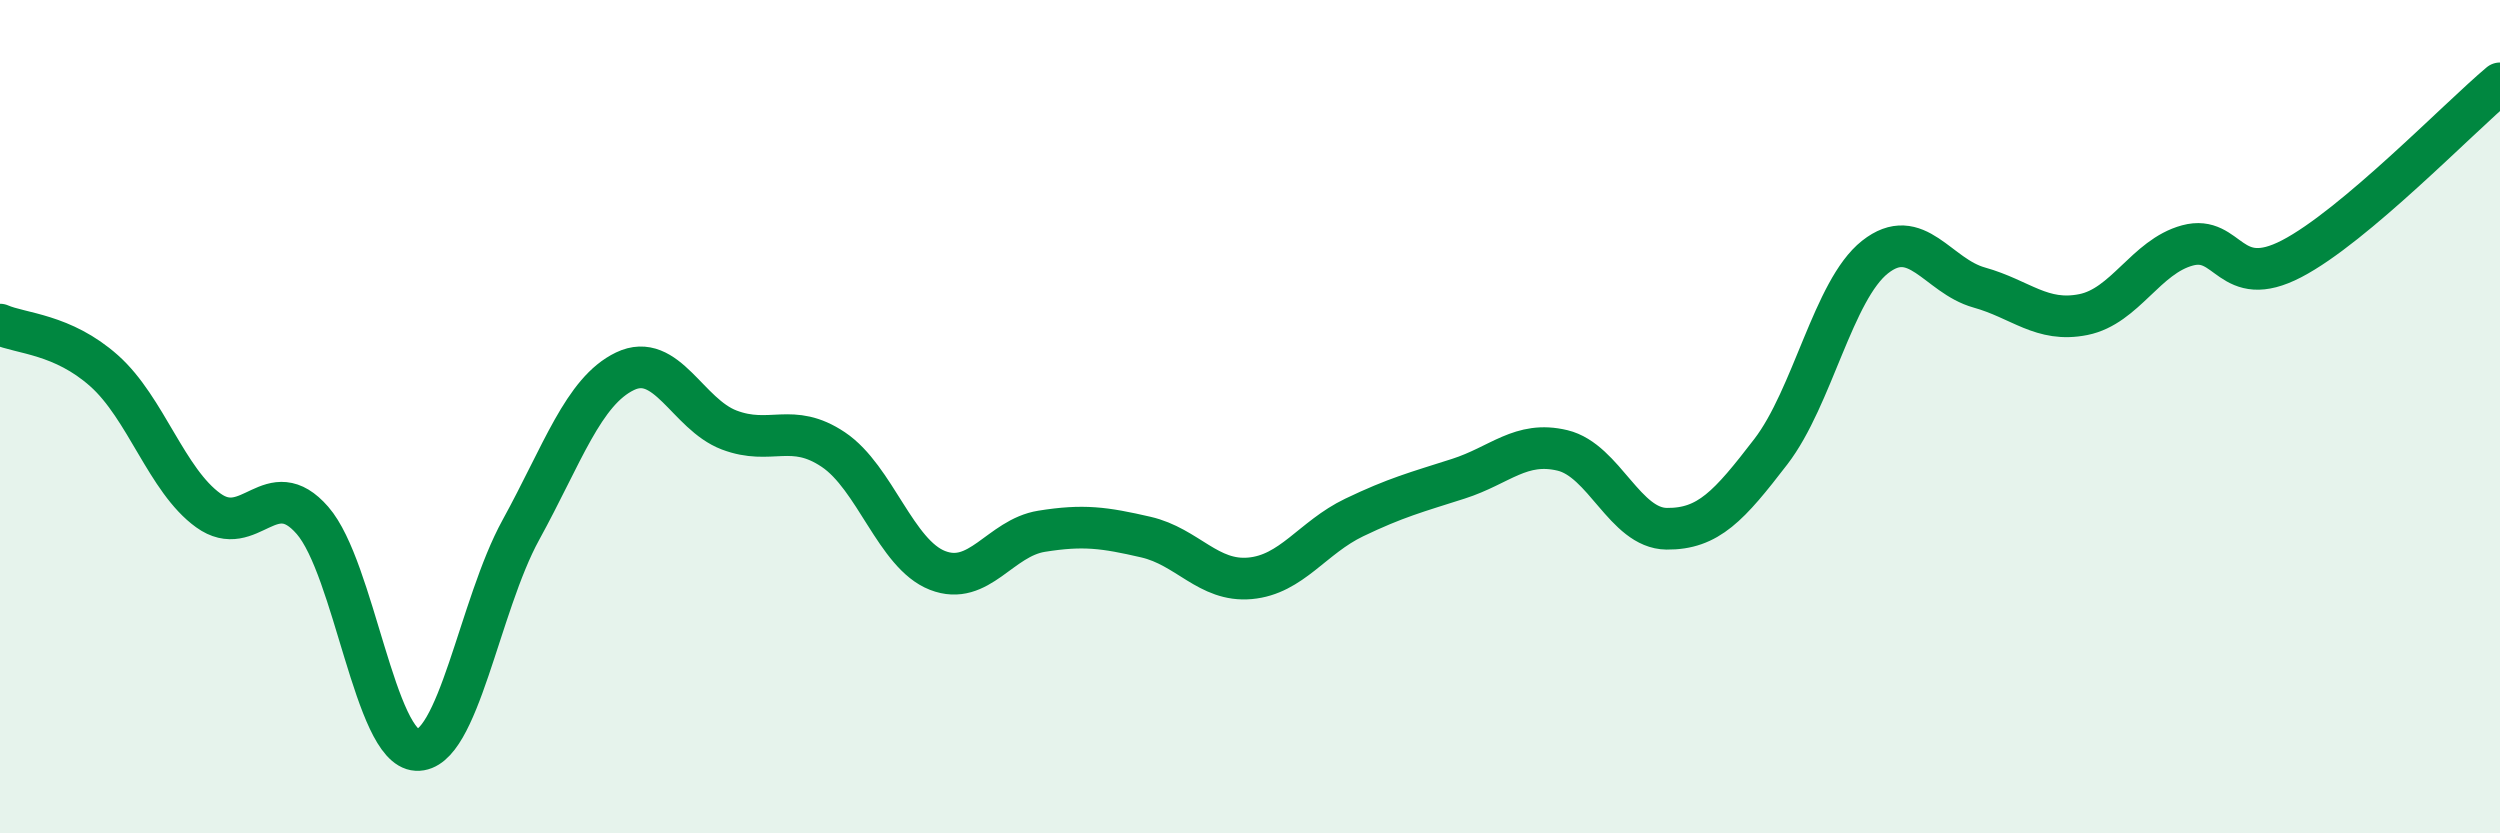 
    <svg width="60" height="20" viewBox="0 0 60 20" xmlns="http://www.w3.org/2000/svg">
      <path
        d="M 0,7.79 C 0.5,8.01 1.5,8.01 2.5,8.9 C 3.5,9.79 4,11.53 5,12.25 C 6,12.97 6.5,11.34 7.5,12.49 C 8.5,13.64 9,17.95 10,18 C 11,18.05 11.5,14.54 12.5,12.72 C 13.5,10.9 14,9.39 15,8.91 C 16,8.43 16.5,9.94 17.5,10.32 C 18.5,10.7 19,10.12 20,10.79 C 21,11.46 21.5,13.3 22.5,13.69 C 23.5,14.08 24,12.91 25,12.75 C 26,12.59 26.5,12.66 27.5,12.89 C 28.5,13.12 29,13.97 30,13.88 C 31,13.79 31.5,12.9 32.5,12.42 C 33.5,11.94 34,11.81 35,11.49 C 36,11.17 36.5,10.57 37.5,10.81 C 38.5,11.05 39,12.68 40,12.69 C 41,12.7 41.5,12.14 42.5,10.84 C 43.5,9.54 44,6.96 45,6.17 C 46,5.38 46.5,6.62 47.5,6.9 C 48.5,7.18 49,7.75 50,7.55 C 51,7.35 51.5,6.16 52.5,5.89 C 53.5,5.62 53.5,6.99 55,6.21 C 56.5,5.43 59,2.84 60,2L60 20L0 20Z"
        fill="#008740"
        opacity="0.1"
        stroke-linecap="round"
        stroke-linejoin="round"
      />
      <path
        d="M 0,7.79 C 0.5,8.01 1.5,8.01 2.5,8.9 C 3.5,9.79 4,11.53 5,12.25 C 6,12.97 6.5,11.34 7.5,12.49 C 8.5,13.64 9,17.95 10,18 C 11,18.05 11.5,14.54 12.5,12.72 C 13.5,10.9 14,9.39 15,8.91 C 16,8.43 16.5,9.94 17.5,10.32 C 18.5,10.7 19,10.12 20,10.79 C 21,11.46 21.5,13.3 22.5,13.69 C 23.5,14.08 24,12.91 25,12.75 C 26,12.59 26.5,12.66 27.5,12.89 C 28.5,13.12 29,13.97 30,13.88 C 31,13.79 31.5,12.9 32.5,12.42 C 33.5,11.94 34,11.81 35,11.49 C 36,11.17 36.5,10.57 37.5,10.81 C 38.5,11.05 39,12.68 40,12.69 C 41,12.7 41.5,12.14 42.5,10.84 C 43.5,9.54 44,6.96 45,6.17 C 46,5.38 46.5,6.62 47.5,6.9 C 48.5,7.18 49,7.75 50,7.55 C 51,7.35 51.5,6.16 52.5,5.89 C 53.5,5.62 53.5,6.99 55,6.21 C 56.5,5.43 59,2.84 60,2"
        stroke="#008740"
        stroke-width="1"
        fill="none"
        stroke-linecap="round"
        stroke-linejoin="round"
      />
    </svg>
  